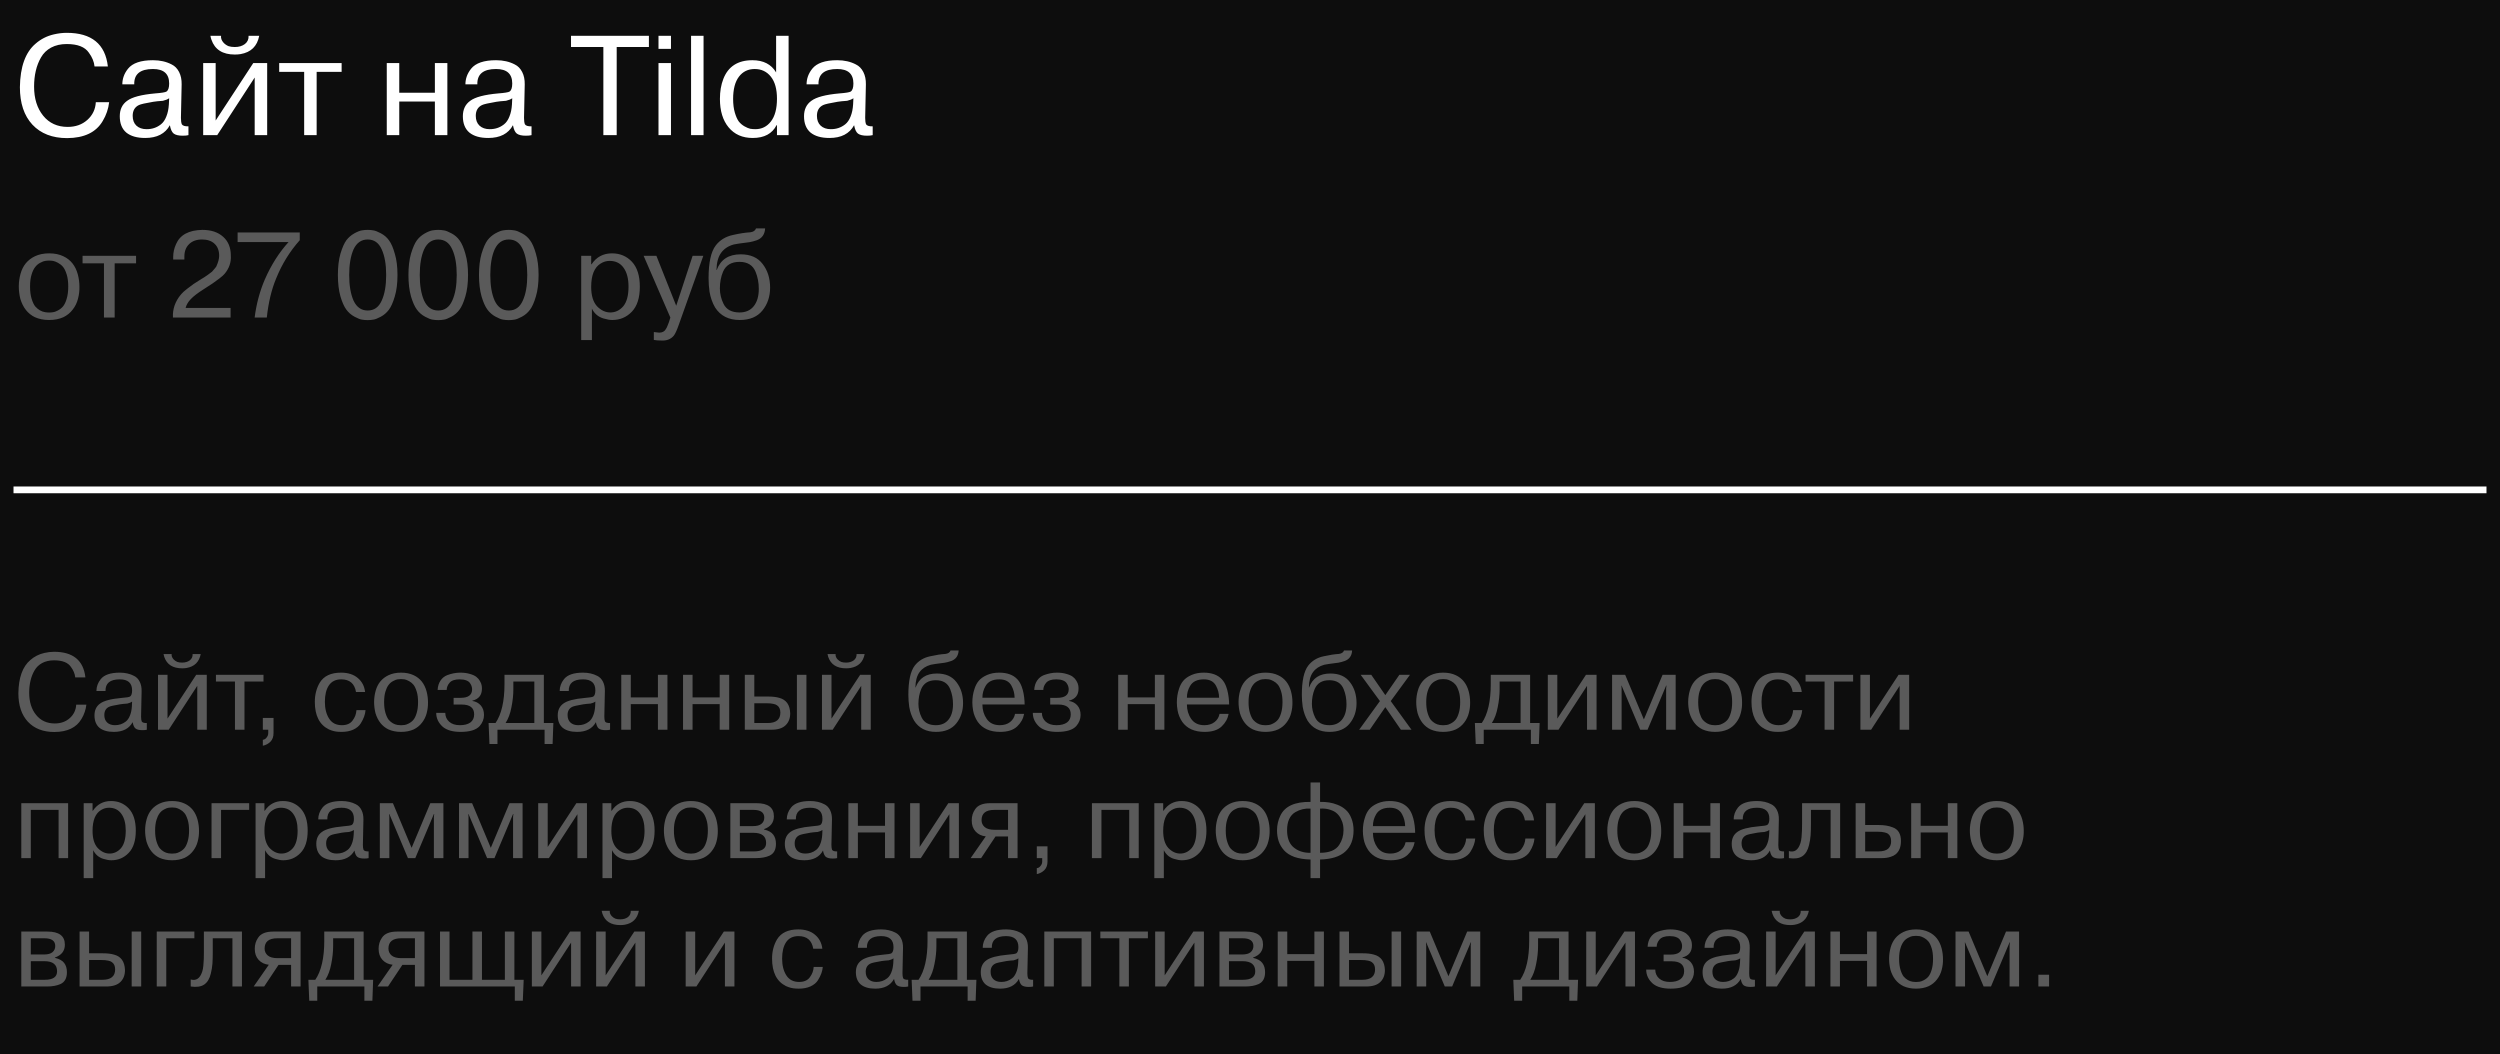 <?xml version="1.0" encoding="UTF-8"?> <svg xmlns="http://www.w3.org/2000/svg" viewBox="0 0 370 156" fill="none"><rect width="370" height="156" fill="#0D0D0D"></rect><path d="M14.18 15.128H16.154C16.042 16.108 15.727 17.032 15.209 17.9C14.229 19.58 12.472 20.427 9.938 20.441C7.754 20.441 6.039 19.776 4.793 18.446C3.561 17.116 2.945 15.268 2.945 12.902C2.987 9.878 3.764 7.729 5.276 6.455C6.046 5.783 6.942 5.328 7.964 5.09C8.622 4.936 9.259 4.859 9.875 4.859C13.557 4.859 15.587 6.518 15.965 9.836H13.991C13.921 9.136 13.641 8.457 13.151 7.799C12.577 6.945 11.485 6.518 9.875 6.518C8.993 6.518 8.223 6.693 7.565 7.043C6.921 7.393 6.424 7.876 6.074 8.492C5.724 9.094 5.465 9.759 5.297 10.487C5.129 11.201 5.045 11.978 5.045 12.818C5.045 14.582 5.493 16.017 6.389 17.123C7.285 18.229 8.496 18.782 10.022 18.782C11.184 18.782 12.15 18.439 12.92 17.753C13.704 17.053 14.124 16.178 14.18 15.128ZM19.869 12.482H18.105C18.105 11.642 18.385 10.872 18.945 10.172C19.617 9.332 20.849 8.912 22.641 8.912C23.691 8.912 24.615 9.122 25.413 9.542C25.875 9.766 26.239 10.137 26.505 10.655C26.771 11.173 26.897 11.789 26.883 12.503L26.778 17.438C26.778 17.844 26.82 18.159 26.904 18.383C27.03 18.607 27.359 18.712 27.891 18.698V20C27.681 20.056 27.401 20.084 27.051 20.084C26.435 20.084 25.987 19.979 25.707 19.769C25.441 19.559 25.252 19.146 25.14 18.53C24.454 19.79 23.236 20.42 21.486 20.42C20.282 20.42 19.351 20.154 18.693 19.622C18.049 19.076 17.727 18.271 17.727 17.207C17.727 16.199 18.091 15.436 18.819 14.918C19.547 14.372 20.926 14.008 22.956 13.826C23.894 13.756 24.454 13.665 24.636 13.553C24.902 13.371 25.035 12.972 25.035 12.356C25.035 10.928 24.237 10.214 22.641 10.214C20.751 10.214 19.827 10.97 19.869 12.482ZM24.993 15.443L25.035 14.54C24.825 14.694 24.517 14.82 24.111 14.918C23.495 14.96 23.019 15.009 22.683 15.065C21.521 15.261 20.814 15.422 20.562 15.548C19.946 15.842 19.638 16.374 19.638 17.144C19.638 17.76 19.82 18.243 20.184 18.593C20.562 18.943 21.066 19.118 21.696 19.118C22.102 19.118 22.473 19.062 22.809 18.95C23.159 18.838 23.495 18.656 23.817 18.404C24.153 18.138 24.419 17.753 24.615 17.249C24.825 16.745 24.951 16.143 24.993 15.443ZM31.918 9.332V17.837L37.483 9.332H39.541V20H37.693V11.474L32.148 20H30.07V9.332H31.918ZM36.789 5.3H38.364C38.071 6.84 37.147 7.743 35.593 8.009C35.327 8.051 35.047 8.072 34.752 8.072C32.947 8.072 31.791 7.337 31.288 5.867C31.245 5.769 31.197 5.58 31.14 5.3H32.715C32.673 5.664 32.8 6.007 33.093 6.329C33.303 6.553 33.548 6.721 33.828 6.833C34.081 6.917 34.389 6.959 34.752 6.959C35.355 6.959 35.852 6.812 36.243 6.518C36.636 6.21 36.818 5.804 36.789 5.3ZM45.016 20V10.634H41.32V9.332H50.56V10.634H46.864V20H45.016ZM64.362 15.023H59.09V20H57.242V9.332H59.09V13.721H64.362V9.332H66.21V20H64.362V15.023ZM70.647 12.482H68.882C68.882 11.642 69.162 10.872 69.722 10.172C70.394 9.332 71.626 8.912 73.418 8.912C74.469 8.912 75.392 9.122 76.191 9.542C76.653 9.766 77.016 10.137 77.282 10.655C77.549 11.173 77.674 11.789 77.66 12.503L77.555 17.438C77.555 17.844 77.597 18.159 77.681 18.383C77.808 18.607 78.136 18.712 78.668 18.698V20C78.459 20.056 78.178 20.084 77.829 20.084C77.213 20.084 76.764 19.979 76.484 19.769C76.219 19.559 76.029 19.146 75.918 18.53C75.231 19.79 74.013 20.42 72.263 20.42C71.059 20.42 70.129 20.154 69.471 19.622C68.826 19.076 68.504 18.271 68.504 17.207C68.504 16.199 68.868 15.436 69.597 14.918C70.325 14.372 71.704 14.008 73.734 13.826C74.671 13.756 75.231 13.665 75.413 13.553C75.68 13.371 75.812 12.972 75.812 12.356C75.812 10.928 75.014 10.214 73.418 10.214C71.528 10.214 70.605 10.97 70.647 12.482ZM75.77 15.443L75.812 14.54C75.603 14.694 75.294 14.82 74.888 14.918C74.272 14.96 73.796 15.009 73.46 15.065C72.299 15.261 71.591 15.422 71.34 15.548C70.724 15.842 70.415 16.374 70.415 17.144C70.415 17.76 70.597 18.243 70.962 18.593C71.34 18.943 71.844 19.118 72.474 19.118C72.879 19.118 73.251 19.062 73.587 18.95C73.936 18.838 74.272 18.656 74.594 18.404C74.93 18.138 75.197 17.753 75.392 17.249C75.603 16.745 75.728 16.143 75.77 15.443ZM89.297 20V6.959H84.509V5.3H96.038V6.959H91.271V20H89.297ZM97.457 20V9.332H99.305V20H97.457ZM99.305 7.232H97.457V5.3H99.305V7.232ZM102.278 20V5.3H104.126V20H102.278ZM114.865 10.718V5.3H116.713V20H114.992V18.53H114.928C114.284 19.79 113.109 20.42 111.4 20.42C109.888 20.42 108.698 19.895 107.831 18.845C106.977 17.809 106.549 16.409 106.549 14.645C106.549 13.525 106.718 12.538 107.053 11.684C107.767 9.836 109.203 8.912 111.359 8.912C112.983 8.912 114.151 9.514 114.865 10.718ZM108.502 14.645C108.502 15.415 108.587 16.087 108.754 16.661C108.922 17.235 109.118 17.676 109.343 17.984C109.581 18.278 109.861 18.516 110.183 18.698C110.504 18.88 110.784 18.999 111.022 19.055C111.275 19.097 111.534 19.118 111.799 19.118C112.737 19.118 113.501 18.74 114.088 17.984C114.691 17.214 114.992 16.087 114.992 14.603C114.992 13.189 114.691 12.104 114.088 11.348C113.487 10.592 112.689 10.214 111.695 10.214C110.715 10.214 109.938 10.592 109.364 11.348C108.79 12.104 108.502 13.203 108.502 14.645ZM121.137 12.482H119.373C119.373 11.642 119.653 10.872 120.213 10.172C120.885 9.332 122.117 8.912 123.909 8.912C124.959 8.912 125.883 9.122 126.681 9.542C127.143 9.766 127.507 10.137 127.773 10.655C128.039 11.173 128.165 11.789 128.151 12.503L128.046 17.438C128.046 17.844 128.088 18.159 128.172 18.383C128.298 18.607 128.627 18.712 129.159 18.698V20C128.949 20.056 128.669 20.084 128.319 20.084C127.703 20.084 127.255 19.979 126.975 19.769C126.709 19.559 126.52 19.146 126.408 18.53C125.722 19.79 124.504 20.42 122.754 20.42C121.55 20.42 120.619 20.154 119.961 19.622C119.317 19.076 118.995 18.271 118.995 17.207C118.995 16.199 119.359 15.436 120.087 14.918C120.815 14.372 122.194 14.008 124.224 13.826C125.162 13.756 125.722 13.665 125.904 13.553C126.17 13.371 126.303 12.972 126.303 12.356C126.303 10.928 125.505 10.214 123.909 10.214C122.019 10.214 121.095 10.97 121.137 12.482ZM126.261 15.443L126.303 14.54C126.093 14.694 125.785 14.82 125.379 14.918C124.763 14.96 124.287 15.009 123.951 15.065C122.789 15.261 122.082 15.422 121.83 15.548C121.214 15.842 120.906 16.374 120.906 17.144C120.906 17.76 121.088 18.243 121.452 18.593C121.83 18.943 122.334 19.118 122.964 19.118C123.37 19.118 123.741 19.062 124.077 18.95C124.427 18.838 124.763 18.656 125.085 18.404C125.421 18.138 125.687 17.753 125.883 17.249C126.093 16.745 126.219 16.143 126.261 15.443Z" fill="white"></path><path d="M3.008 44.228C2.696 42.944 2.708 41.702 3.044 40.502C3.38 39.302 4.088 38.444 5.168 37.928C5.768 37.64 6.47 37.496 7.274 37.496C8.078 37.496 8.78 37.64 9.38 37.928C10.46 38.432 11.174 39.332 11.522 40.628C11.678 41.228 11.756 41.834 11.756 42.446C11.768 43.046 11.696 43.64 11.54 44.228C11.396 44.804 11.138 45.332 10.766 45.812C10.406 46.292 9.944 46.67 9.38 46.946C8.768 47.222 8.066 47.36 7.274 47.36C6.482 47.36 5.78 47.222 5.168 46.946C4.124 46.442 3.404 45.536 3.008 44.228ZM4.682 40.61C4.526 41.09 4.448 41.69 4.448 42.41C4.448 43.118 4.526 43.724 4.682 44.228C4.838 44.732 5.018 45.11 5.222 45.362C5.654 45.842 6.146 46.124 6.698 46.208C7.082 46.268 7.466 46.268 7.85 46.208C8.018 46.196 8.252 46.112 8.552 45.956C8.876 45.788 9.14 45.578 9.344 45.326C9.548 45.074 9.722 44.708 9.866 44.228C10.022 43.724 10.1 43.118 10.1 42.41C10.1 41.69 10.022 41.09 9.866 40.61C9.698 40.082 9.512 39.704 9.308 39.476C9.116 39.248 8.876 39.056 8.588 38.9C8.3 38.744 8.054 38.648 7.85 38.612C7.466 38.552 7.082 38.552 6.698 38.612C6.53 38.624 6.29 38.714 5.978 38.882C5.366 39.182 4.934 39.758 4.682 40.61ZM15.386 47V38.972H12.218V37.856H20.138V38.972H16.97V47H15.386ZM27.468 45.578H34.128V47H25.596C25.524 45.752 25.92 44.612 26.784 43.58C26.964 43.352 27.264 43.076 27.684 42.752C28.176 42.368 28.506 42.122 28.674 42.014L29.862 41.258L30.222 41.042L30.618 40.772L30.942 40.538C31.17 40.382 31.314 40.274 31.374 40.214C31.746 39.794 31.956 39.542 32.004 39.458C32.292 38.834 32.436 38.3 32.436 37.856C32.436 37.088 32.208 36.494 31.752 36.074C31.308 35.654 30.69 35.444 29.898 35.444C29.094 35.444 28.458 35.672 27.99 36.128C27.522 36.584 27.288 37.19 27.288 37.946V38.414H25.632V38.036C25.632 37.388 25.77 36.758 26.046 36.146C26.634 34.766 27.936 34.058 29.952 34.022C31.248 34.022 32.274 34.364 33.03 35.048C33.786 35.72 34.164 36.65 34.164 37.838C34.224 38.822 33.918 39.716 33.246 40.52C33.102 40.7 32.832 40.94 32.436 41.24C32.088 41.504 31.758 41.744 31.446 41.96C31.23 42.104 30.786 42.392 30.114 42.824C29.262 43.364 28.638 43.844 28.242 44.264C27.846 44.672 27.588 45.11 27.468 45.578ZM42.709 35.822H35.167V34.4H44.365V35.552C42.889 37.208 41.725 39.092 40.873 41.204C40.189 42.836 39.727 44.768 39.487 47H37.687C37.939 44.996 38.443 43.112 39.199 41.348C40.135 39.212 41.305 37.37 42.709 35.822ZM55.245 47.306C54.705 47.402 54.147 47.402 53.571 47.306C53.307 47.27 52.941 47.126 52.473 46.874C51.981 46.61 51.573 46.256 51.249 45.812C50.925 45.368 50.637 44.72 50.385 43.868C50.133 42.968 50.007 41.912 50.007 40.7C50.007 39.476 50.133 38.426 50.385 37.55C50.661 36.638 50.955 35.972 51.267 35.552C51.567 35.156 51.945 34.826 52.401 34.562C52.869 34.298 53.259 34.142 53.571 34.094C54.147 33.998 54.705 33.998 55.245 34.094C55.521 34.13 55.893 34.274 56.361 34.526C56.865 34.79 57.273 35.144 57.585 35.588C57.909 36.032 58.191 36.686 58.431 37.55C58.695 38.414 58.827 39.464 58.827 40.7C58.827 41.936 58.695 42.992 58.431 43.868C58.167 44.768 57.873 45.428 57.549 45.848C57.225 46.28 56.829 46.622 56.361 46.874C55.893 47.126 55.521 47.27 55.245 47.306ZM52.329 44.498C52.785 45.47 53.481 45.956 54.417 45.956C55.365 45.956 56.055 45.47 56.487 44.498C56.931 43.538 57.153 42.272 57.153 40.7C57.153 39.128 56.931 37.862 56.487 36.902C56.055 35.93 55.365 35.444 54.417 35.444C53.481 35.444 52.785 35.93 52.329 36.902C51.897 37.874 51.681 39.14 51.681 40.7C51.681 42.26 51.897 43.526 52.329 44.498ZM65.687 47.306C65.147 47.402 64.589 47.402 64.013 47.306C63.749 47.27 63.383 47.126 62.915 46.874C62.423 46.61 62.015 46.256 61.691 45.812C61.367 45.368 61.079 44.72 60.827 43.868C60.575 42.968 60.449 41.912 60.449 40.7C60.449 39.476 60.575 38.426 60.827 37.55C61.103 36.638 61.397 35.972 61.709 35.552C62.009 35.156 62.387 34.826 62.843 34.562C63.311 34.298 63.701 34.142 64.013 34.094C64.589 33.998 65.147 33.998 65.687 34.094C65.963 34.13 66.335 34.274 66.803 34.526C67.307 34.79 67.715 35.144 68.027 35.588C68.351 36.032 68.633 36.686 68.873 37.55C69.137 38.414 69.269 39.464 69.269 40.7C69.269 41.936 69.137 42.992 68.873 43.868C68.609 44.768 68.315 45.428 67.991 45.848C67.667 46.28 67.271 46.622 66.803 46.874C66.335 47.126 65.963 47.27 65.687 47.306ZM62.771 44.498C63.227 45.47 63.923 45.956 64.859 45.956C65.807 45.956 66.497 45.47 66.929 44.498C67.373 43.538 67.595 42.272 67.595 40.7C67.595 39.128 67.373 37.862 66.929 36.902C66.497 35.93 65.807 35.444 64.859 35.444C63.923 35.444 63.227 35.93 62.771 36.902C62.339 37.874 62.123 39.14 62.123 40.7C62.123 42.26 62.339 43.526 62.771 44.498ZM76.128 47.306C75.588 47.402 75.03 47.402 74.454 47.306C74.19 47.27 73.824 47.126 73.356 46.874C72.864 46.61 72.456 46.256 72.132 45.812C71.808 45.368 71.52 44.72 71.268 43.868C71.016 42.968 70.89 41.912 70.89 40.7C70.89 39.476 71.016 38.426 71.268 37.55C71.544 36.638 71.838 35.972 72.15 35.552C72.45 35.156 72.828 34.826 73.284 34.562C73.752 34.298 74.142 34.142 74.454 34.094C75.03 33.998 75.588 33.998 76.128 34.094C76.404 34.13 76.776 34.274 77.244 34.526C77.748 34.79 78.156 35.144 78.468 35.588C78.792 36.032 79.074 36.686 79.314 37.55C79.578 38.414 79.71 39.464 79.71 40.7C79.71 41.936 79.578 42.992 79.314 43.868C79.05 44.768 78.756 45.428 78.432 45.848C78.108 46.28 77.712 46.622 77.244 46.874C76.776 47.126 76.404 47.27 76.128 47.306ZM73.212 44.498C73.668 45.47 74.364 45.956 75.3 45.956C76.248 45.956 76.938 45.47 77.37 44.498C77.814 43.538 78.036 42.272 78.036 40.7C78.036 39.128 77.814 37.862 77.37 36.902C76.938 35.93 76.248 35.444 75.3 35.444C74.364 35.444 73.668 35.93 73.212 36.902C72.78 37.874 72.564 39.14 72.564 40.7C72.564 42.26 72.78 43.526 73.212 44.498ZM86.019 50.33V37.856H87.495V39.116H87.549C88.269 38.036 89.277 37.496 90.573 37.496C91.761 37.496 92.745 37.91 93.525 38.738C94.305 39.578 94.695 40.808 94.695 42.428C94.695 44.084 94.299 45.32 93.507 46.136C92.727 46.952 91.761 47.36 90.609 47.36C90.249 47.36 89.811 47.282 89.295 47.126C88.539 46.898 87.975 46.418 87.603 45.686V50.33H86.019ZM87.495 42.464C87.495 43.736 87.783 44.69 88.359 45.326C88.959 45.938 89.613 46.244 90.321 46.244C91.065 46.244 91.701 45.944 92.229 45.344C92.757 44.72 93.021 43.748 93.021 42.428C93.021 41.228 92.775 40.292 92.283 39.62C91.803 38.948 91.119 38.612 90.231 38.612C89.763 38.612 89.325 38.738 88.917 38.99C87.969 39.554 87.495 40.712 87.495 42.464ZM96.767 50.312V49.142C97.223 49.202 97.487 49.232 97.559 49.232C98.015 49.232 98.339 49.064 98.531 48.728C98.651 48.548 98.729 48.398 98.765 48.278C98.801 48.218 98.879 48.02 98.999 47.684L99.215 47L95.255 37.856H97.145L100.079 45.254L102.509 37.856H104.093L100.457 48.08C100.169 48.896 99.923 49.43 99.719 49.682C99.311 50.162 98.759 50.402 98.063 50.402C97.523 50.402 97.091 50.372 96.767 50.312ZM111.888 33.806H113.238C113.19 34.682 112.782 35.264 112.014 35.552C111.594 35.696 111.234 35.792 110.934 35.84C109.59 36.008 108.81 36.122 108.594 36.182C107.778 36.41 107.154 36.824 106.722 37.424C106.29 38.012 106.062 38.858 106.038 39.962H106.074C106.65 38.414 107.832 37.64 109.62 37.64C111.072 37.64 112.158 38.12 112.878 39.08C113.61 40.028 113.976 41.192 113.976 42.572C113.976 43.892 113.598 45.02 112.842 45.956C112.086 46.892 110.964 47.36 109.476 47.36C107.832 47.36 106.614 46.736 105.822 45.488C105.426 44.804 105.156 44.036 105.012 43.184C104.916 42.512 104.868 41.846 104.868 41.186C104.868 38.87 105.222 37.25 105.93 36.326C106.554 35.522 107.4 35.006 108.468 34.778C109.476 34.55 110.328 34.418 111.024 34.382C111.492 34.322 111.78 34.13 111.888 33.806ZM106.542 42.68C106.542 43.472 106.722 44.234 107.082 44.966C107.502 45.818 108.288 46.244 109.44 46.244C110.352 46.244 111.054 45.938 111.546 45.326C112.05 44.702 112.302 43.844 112.302 42.752C112.302 41.852 112.146 41.018 111.834 40.25C111.438 39.254 110.64 38.756 109.44 38.756C108.24 38.756 107.43 39.242 107.01 40.214C106.698 40.958 106.542 41.78 106.542 42.68Z" fill="#5A5A5A"></path><path d="M11.28 104.288H12.784C12.699 105.035 12.459 105.739 12.064 106.4C11.317 107.68 9.979 108.325 8.048 108.336C6.384 108.336 5.077 107.829 4.128 106.816C3.189 105.803 2.72 104.395 2.72 102.592C2.752 100.288 3.344 98.651 4.496 97.68C5.083 97.168 5.765 96.821 6.544 96.64C7.045 96.523 7.531 96.464 8 96.464C10.805 96.464 12.352 97.728 12.64 100.256H11.136C11.083 99.723 10.869 99.205 10.496 98.704C10.059 98.053 9.227 97.728 8 97.728C7.328 97.728 6.741 97.861 6.24 98.128C5.749 98.395 5.371 98.763 5.104 99.232C4.837 99.691 4.64 100.197 4.512 100.752C4.384 101.296 4.32 101.888 4.32 102.528C4.32 103.872 4.661 104.965 5.344 105.808C6.027 106.651 6.949 107.072 8.112 107.072C8.997 107.072 9.733 106.811 10.32 106.288C10.917 105.755 11.237 105.088 11.28 104.288ZM15.615 102.272H14.271C14.271 101.632 14.484 101.045 14.911 100.512C15.423 99.872 16.361 99.552 17.727 99.552C18.527 99.552 19.231 99.712 19.839 100.032C20.191 100.203 20.468 100.485 20.671 100.88C20.873 101.275 20.969 101.744 20.959 102.288L20.879 106.048C20.879 106.357 20.911 106.597 20.975 106.768C21.071 106.939 21.321 107.019 21.727 107.008V108C21.567 108.043 21.353 108.064 21.087 108.064C20.617 108.064 20.276 107.984 20.063 107.824C19.86 107.664 19.716 107.349 19.631 106.88C19.108 107.84 18.18 108.32 16.847 108.32C15.929 108.32 15.22 108.117 14.719 107.712C14.228 107.296 13.983 106.683 13.983 105.872C13.983 105.104 14.26 104.523 14.815 104.128C15.369 103.712 16.42 103.435 17.967 103.296C18.681 103.243 19.108 103.173 19.247 103.088C19.449 102.949 19.551 102.645 19.551 102.176C19.551 101.088 18.943 100.544 17.727 100.544C16.287 100.544 15.583 101.12 15.615 102.272ZM19.519 104.528L19.551 103.84C19.391 103.957 19.156 104.053 18.847 104.128C18.377 104.16 18.015 104.197 17.759 104.24C16.873 104.389 16.335 104.512 16.143 104.608C15.673 104.832 15.439 105.237 15.439 105.824C15.439 106.293 15.577 106.661 15.855 106.928C16.143 107.195 16.527 107.328 17.007 107.328C17.316 107.328 17.599 107.285 17.855 107.2C18.121 107.115 18.377 106.976 18.623 106.784C18.879 106.581 19.081 106.288 19.231 105.904C19.391 105.52 19.487 105.061 19.519 104.528ZM24.794 99.872V106.352L29.035 99.872H30.602V108H29.195V101.504L24.97 108H23.386V99.872H24.794ZM28.506 96.8H29.706C29.483 97.973 28.779 98.661 27.595 98.864C27.392 98.896 27.178 98.912 26.954 98.912C25.578 98.912 24.698 98.352 24.314 97.232C24.282 97.157 24.245 97.013 24.202 96.8H25.402C25.37 97.077 25.466 97.339 25.691 97.584C25.851 97.755 26.037 97.883 26.25 97.968C26.442 98.032 26.677 98.064 26.954 98.064C27.413 98.064 27.792 97.952 28.09 97.728C28.389 97.493 28.528 97.184 28.506 96.8ZM34.774 108V100.864H31.958V99.872H38.998V100.864H36.182V108H34.774ZM38.899 108V106.256H40.483V108.496C40.483 109.029 40.334 109.451 40.035 109.76C39.736 110.069 39.358 110.272 38.899 110.368V109.488C39.123 109.467 39.31 109.355 39.459 109.152C39.619 108.96 39.699 108.741 39.699 108.496V108H38.899ZM52.754 105.104H54.098C54.056 105.723 53.821 106.373 53.394 107.056C53.16 107.44 52.791 107.749 52.29 107.984C51.8 108.208 51.224 108.32 50.562 108.32C50.338 108.32 50.178 108.315 50.082 108.304C49.613 108.283 49.133 108.16 48.642 107.936C47.277 107.253 46.594 105.899 46.594 103.872C46.594 102.805 46.84 101.856 47.33 101.024C47.938 100.043 48.983 99.552 50.466 99.552C51.511 99.552 52.343 99.819 52.962 100.352C53.581 100.875 53.938 101.563 54.034 102.416H52.69C52.477 101.168 51.746 100.544 50.498 100.544C49.688 100.544 49.08 100.843 48.674 101.44C48.279 102.027 48.082 102.837 48.082 103.872C48.082 104.875 48.29 105.701 48.706 106.352C49.122 107.003 49.752 107.328 50.594 107.328C51.319 107.328 51.847 107.099 52.178 106.64C52.53 106.181 52.722 105.669 52.754 105.104ZM55.568 105.536C55.291 104.395 55.301 103.291 55.6 102.224C55.898 101.157 56.528 100.395 57.488 99.936C58.021 99.68 58.645 99.552 59.36 99.552C60.075 99.552 60.699 99.68 61.232 99.936C62.192 100.384 62.827 101.184 63.136 102.336C63.275 102.869 63.344 103.408 63.344 103.952C63.355 104.485 63.291 105.013 63.152 105.536C63.024 106.048 62.794 106.517 62.464 106.944C62.144 107.371 61.733 107.707 61.232 107.952C60.688 108.197 60.064 108.32 59.36 108.32C58.656 108.32 58.032 108.197 57.488 107.952C56.56 107.504 55.92 106.699 55.568 105.536ZM57.056 102.32C56.917 102.747 56.848 103.28 56.848 103.92C56.848 104.549 56.917 105.088 57.056 105.536C57.194 105.984 57.355 106.32 57.536 106.544C57.92 106.971 58.357 107.221 58.848 107.296C59.189 107.349 59.531 107.349 59.872 107.296C60.021 107.285 60.229 107.211 60.496 107.072C60.784 106.923 61.019 106.736 61.2 106.512C61.381 106.288 61.536 105.963 61.664 105.536C61.803 105.088 61.872 104.549 61.872 103.92C61.872 103.28 61.803 102.747 61.664 102.32C61.514 101.851 61.349 101.515 61.168 101.312C60.997 101.109 60.784 100.939 60.528 100.8C60.272 100.661 60.053 100.576 59.872 100.544C59.531 100.491 59.189 100.491 58.848 100.544C58.699 100.555 58.485 100.635 58.208 100.784C57.664 101.051 57.28 101.563 57.056 102.32ZM64.559 105.504H65.903C65.903 106.037 66.095 106.475 66.479 106.816C66.863 107.157 67.391 107.328 68.063 107.328C68.724 107.328 69.242 107.195 69.615 106.928C69.988 106.651 70.175 106.251 70.175 105.728C70.175 104.757 69.561 104.272 68.335 104.272H67.135V103.28H68.175C69.305 103.28 69.871 102.859 69.871 102.016C69.871 101.877 69.85 101.739 69.807 101.6C69.775 101.461 69.7 101.307 69.583 101.136C69.476 100.955 69.29 100.811 69.023 100.704C68.756 100.597 68.425 100.544 68.031 100.544C67.327 100.544 66.831 100.709 66.543 101.04C66.255 101.371 66.111 101.728 66.111 102.112H64.767C64.799 101.557 64.943 101.093 65.199 100.72C65.455 100.347 65.785 100.08 66.191 99.92C66.852 99.675 67.492 99.552 68.111 99.552C68.655 99.552 69.135 99.616 69.551 99.744C69.967 99.861 70.281 100.005 70.495 100.176C70.719 100.347 70.895 100.549 71.023 100.784C71.162 101.019 71.247 101.227 71.279 101.408C71.311 101.579 71.327 101.749 71.327 101.92C71.327 102.869 70.858 103.461 69.919 103.696V103.744C70.42 103.819 70.831 104.037 71.151 104.4C71.471 104.763 71.631 105.237 71.631 105.824C71.631 106.421 71.418 106.965 70.991 107.456C70.468 108.032 69.529 108.32 68.175 108.32C67.034 108.32 66.164 108.08 65.567 107.6C64.895 107.013 64.559 106.315 64.559 105.504ZM72.441 110.112L72.312 107.008H73.337C74.222 105.707 74.665 103.781 74.665 101.232V99.872H80.489V107.008H81.897L81.784 110.112H80.6V108H73.624V110.112H72.441ZM79.081 107.008V100.864H75.977V102C75.977 102.864 75.88 103.76 75.689 104.688C75.518 105.605 75.23 106.379 74.825 107.008H79.081ZM84.177 102.272H82.833C82.833 101.632 83.046 101.045 83.473 100.512C83.985 99.872 84.924 99.552 86.289 99.552C87.089 99.552 87.793 99.712 88.401 100.032C88.753 100.203 89.031 100.485 89.233 100.88C89.436 101.275 89.532 101.744 89.521 102.288L89.441 106.048C89.441 106.357 89.473 106.597 89.537 106.768C89.633 106.939 89.884 107.019 90.289 107.008V108C90.129 108.043 89.916 108.064 89.649 108.064C89.18 108.064 88.838 107.984 88.625 107.824C88.422 107.664 88.278 107.349 88.193 106.88C87.671 107.84 86.743 108.32 85.409 108.32C84.492 108.32 83.782 108.117 83.281 107.712C82.79 107.296 82.545 106.683 82.545 105.872C82.545 105.104 82.823 104.523 83.377 104.128C83.932 103.712 84.983 103.435 86.529 103.296C87.244 103.243 87.671 103.173 87.809 103.088C88.012 102.949 88.113 102.645 88.113 102.176C88.113 101.088 87.505 100.544 86.289 100.544C84.849 100.544 84.145 101.12 84.177 102.272ZM88.081 104.528L88.113 103.84C87.953 103.957 87.719 104.053 87.409 104.128C86.94 104.16 86.577 104.197 86.321 104.24C85.436 104.389 84.897 104.512 84.705 104.608C84.236 104.832 84.001 105.237 84.001 105.824C84.001 106.293 84.14 106.661 84.417 106.928C84.705 107.195 85.089 107.328 85.569 107.328C85.879 107.328 86.161 107.285 86.417 107.2C86.684 107.115 86.94 106.976 87.185 106.784C87.441 106.581 87.644 106.288 87.793 105.904C87.953 105.52 88.049 105.061 88.081 104.528ZM97.373 104.208H93.357V108H91.949V99.872H93.357V103.216H97.373V99.872H98.781V108H97.373V104.208ZM106.513 104.208H102.498V108H101.09V99.872H102.498V103.216H106.513V99.872H107.921V108H106.513V104.208ZM110.23 108V99.872H111.638V103.088H113.686C114.337 103.088 114.881 103.152 115.318 103.28C116.364 103.547 116.907 104.309 116.95 105.568C116.95 106.315 116.721 106.907 116.262 107.344C115.814 107.781 115.115 108 114.166 108H110.23ZM113.35 104.08H111.638V107.008H113.606C114.865 107.008 115.494 106.496 115.494 105.472C115.494 104.971 115.329 104.608 114.998 104.384C114.891 104.299 114.716 104.229 114.47 104.176C114.214 104.112 113.841 104.08 113.35 104.08ZM117.942 108V99.872H119.35V108H117.942ZM123.06 99.872V106.352L127.3 99.872H128.868V108H127.46V101.504L123.236 108H121.652V99.872H123.06ZM126.772 96.8H127.972C127.748 97.973 127.044 98.661 125.86 98.864C125.657 98.896 125.444 98.912 125.22 98.912C123.844 98.912 122.964 98.352 122.58 97.232C122.548 97.157 122.511 97.013 122.468 96.8H123.668C123.636 97.077 123.732 97.339 123.956 97.584C124.116 97.755 124.303 97.883 124.516 97.968C124.708 98.032 124.943 98.064 125.22 98.064C125.679 98.064 126.057 97.952 126.356 97.728C126.655 97.493 126.793 97.184 126.772 96.8ZM140.678 96.272H141.878C141.835 97.051 141.473 97.568 140.79 97.824C140.417 97.952 140.097 98.037 139.83 98.08C138.635 98.229 137.942 98.331 137.75 98.384C137.025 98.587 136.47 98.955 136.086 99.488C135.702 100.011 135.499 100.763 135.478 101.744H135.51C136.022 100.368 137.073 99.68 138.662 99.68C139.953 99.68 140.918 100.107 141.558 100.96C142.209 101.803 142.534 102.837 142.534 104.064C142.534 105.237 142.198 106.24 141.526 107.072C140.854 107.904 139.857 108.32 138.534 108.32C137.073 108.32 135.99 107.765 135.286 106.656C134.934 106.048 134.694 105.365 134.566 104.608C134.481 104.011 134.438 103.419 134.438 102.832C134.438 100.773 134.753 99.333 135.382 98.512C135.937 97.797 136.689 97.339 137.638 97.136C138.534 96.933 139.291 96.816 139.91 96.784C140.326 96.731 140.582 96.56 140.678 96.272ZM135.926 104.16C135.926 104.864 136.086 105.541 136.406 106.192C136.779 106.949 137.478 107.328 138.502 107.328C139.313 107.328 139.937 107.056 140.374 106.512C140.822 105.957 141.046 105.195 141.046 104.224C141.046 103.424 140.907 102.683 140.63 102C140.278 101.115 139.569 100.672 138.502 100.672C137.435 100.672 136.715 101.104 136.342 101.968C136.065 102.629 135.926 103.36 135.926 104.16ZM150.227 105.648H151.571C151.443 106.363 151.096 106.987 150.531 107.52C149.965 108.053 149.128 108.32 148.019 108.32C146.515 108.32 145.411 107.824 144.707 106.832C144.355 106.309 144.125 105.749 144.019 105.152C143.944 104.736 143.907 104.341 143.907 103.968C143.907 103.253 144.013 102.581 144.227 101.952C144.365 101.504 144.568 101.115 144.835 100.784C145.123 100.432 145.534 100.139 146.067 99.904C146.6 99.669 147.203 99.552 147.875 99.552C149.07 99.552 149.971 99.883 150.579 100.544C150.835 100.821 151.043 101.173 151.203 101.6C151.438 102.219 151.582 102.971 151.635 103.856C151.635 103.888 151.635 103.957 151.635 104.064C151.645 104.171 151.651 104.235 151.651 104.256H145.395C145.395 105.067 145.608 105.781 146.035 106.4C146.462 107.019 147.107 107.328 147.971 107.328C148.589 107.328 149.096 107.173 149.491 106.864C149.886 106.555 150.131 106.149 150.227 105.648ZM145.395 103.264H150.163C150.152 102.635 150.003 102.053 149.715 101.52C149.384 100.869 148.781 100.544 147.907 100.544C146.915 100.544 146.232 100.875 145.859 101.536C145.549 102.069 145.395 102.645 145.395 103.264ZM152.856 105.504H154.2C154.2 106.037 154.392 106.475 154.776 106.816C155.16 107.157 155.688 107.328 156.36 107.328C157.021 107.328 157.538 107.195 157.912 106.928C158.285 106.651 158.472 106.251 158.472 105.728C158.472 104.757 157.858 104.272 156.632 104.272H155.432V103.28H156.472C157.602 103.28 158.168 102.859 158.168 102.016C158.168 101.877 158.147 101.739 158.104 101.6C158.072 101.461 157.997 101.307 157.88 101.136C157.773 100.955 157.587 100.811 157.32 100.704C157.053 100.597 156.722 100.544 156.328 100.544C155.624 100.544 155.128 100.709 154.84 101.04C154.552 101.371 154.408 101.728 154.408 102.112H153.064C153.096 101.557 153.24 101.093 153.496 100.72C153.752 100.347 154.083 100.08 154.488 99.92C155.149 99.675 155.789 99.552 156.408 99.552C156.952 99.552 157.432 99.616 157.848 99.744C158.264 99.861 158.578 100.005 158.792 100.176C159.016 100.347 159.192 100.549 159.32 100.784C159.458 101.019 159.544 101.227 159.576 101.408C159.608 101.579 159.624 101.749 159.624 101.92C159.624 102.869 159.155 103.461 158.216 103.696V103.744C158.717 103.819 159.128 104.037 159.448 104.4C159.768 104.763 159.928 105.237 159.928 105.824C159.928 106.421 159.714 106.965 159.288 107.456C158.765 108.032 157.827 108.32 156.472 108.32C155.331 108.32 154.461 108.08 153.864 107.6C153.192 107.013 152.856 106.315 152.856 105.504ZM170.92 104.208H166.904V108H165.496V99.872H166.904V103.216H170.92V99.872H172.328V108H170.92V104.208ZM180.493 105.648H181.837C181.708 106.363 181.362 106.987 180.797 107.52C180.231 108.053 179.394 108.32 178.285 108.32C176.78 108.32 175.677 107.824 174.972 106.832C174.62 106.309 174.391 105.749 174.285 105.152C174.21 104.736 174.173 104.341 174.173 103.968C174.173 103.253 174.279 102.581 174.493 101.952C174.631 101.504 174.834 101.115 175.101 100.784C175.388 100.432 175.799 100.139 176.333 99.904C176.866 99.669 177.469 99.552 178.141 99.552C179.335 99.552 180.237 99.883 180.845 100.544C181.101 100.821 181.309 101.173 181.469 101.6C181.703 102.219 181.847 102.971 181.9 103.856C181.9 103.888 181.9 103.957 181.9 104.064C181.911 104.171 181.917 104.235 181.917 104.256H175.661C175.661 105.067 175.874 105.781 176.3 106.4C176.727 107.019 177.373 107.328 178.237 107.328C178.855 107.328 179.362 107.173 179.756 106.864C180.151 106.555 180.397 106.149 180.493 105.648ZM175.661 103.264H180.429C180.418 102.635 180.268 102.053 179.981 101.52C179.65 100.869 179.047 100.544 178.173 100.544C177.18 100.544 176.498 100.875 176.125 101.536C175.815 102.069 175.661 102.645 175.661 103.264ZM183.506 105.536C183.228 104.395 183.239 103.291 183.537 102.224C183.836 101.157 184.465 100.395 185.425 99.936C185.959 99.68 186.583 99.552 187.298 99.552C188.012 99.552 188.636 99.68 189.169 99.936C190.13 100.384 190.764 101.184 191.073 102.336C191.212 102.869 191.281 103.408 191.281 103.952C191.292 104.485 191.228 105.013 191.089 105.536C190.962 106.048 190.732 106.517 190.401 106.944C190.082 107.371 189.671 107.707 189.169 107.952C188.625 108.197 188.001 108.32 187.298 108.32C186.594 108.32 185.97 108.197 185.425 107.952C184.498 107.504 183.857 106.699 183.506 105.536ZM184.994 102.32C184.855 102.747 184.786 103.28 184.786 103.92C184.786 104.549 184.855 105.088 184.994 105.536C185.132 105.984 185.292 106.32 185.474 106.544C185.857 106.971 186.295 107.221 186.786 107.296C187.127 107.349 187.468 107.349 187.81 107.296C187.959 107.285 188.167 107.211 188.434 107.072C188.721 106.923 188.956 106.736 189.137 106.512C189.319 106.288 189.474 105.963 189.601 105.536C189.74 105.088 189.81 104.549 189.81 103.92C189.81 103.28 189.74 102.747 189.601 102.32C189.452 101.851 189.287 101.515 189.106 101.312C188.935 101.109 188.721 100.939 188.465 100.8C188.209 100.661 187.991 100.576 187.81 100.544C187.468 100.491 187.127 100.491 186.786 100.544C186.636 100.555 186.423 100.635 186.145 100.784C185.601 101.051 185.218 101.563 184.994 102.32ZM198.912 96.272H200.113C200.07 97.051 199.707 97.568 199.024 97.824C198.651 97.952 198.331 98.037 198.065 98.08C196.87 98.229 196.177 98.331 195.984 98.384C195.259 98.587 194.704 98.955 194.321 99.488C193.936 100.011 193.734 100.763 193.713 101.744H193.744C194.256 100.368 195.307 99.68 196.897 99.68C198.187 99.68 199.153 100.107 199.792 100.96C200.443 101.803 200.768 102.837 200.768 104.064C200.768 105.237 200.433 106.24 199.761 107.072C199.089 107.904 198.091 108.32 196.768 108.32C195.307 108.32 194.225 107.765 193.52 106.656C193.168 106.048 192.929 105.365 192.8 104.608C192.715 104.011 192.673 103.419 192.673 102.832C192.673 100.773 192.987 99.333 193.617 98.512C194.171 97.797 194.923 97.339 195.873 97.136C196.768 96.933 197.526 96.816 198.144 96.784C198.56 96.731 198.816 96.56 198.912 96.272ZM194.161 104.16C194.161 104.864 194.321 105.541 194.641 106.192C195.014 106.949 195.713 107.328 196.737 107.328C197.547 107.328 198.171 107.056 198.608 106.512C199.056 105.957 199.28 105.195 199.28 104.224C199.28 103.424 199.142 102.683 198.864 102C198.512 101.115 197.803 100.672 196.737 100.672C195.67 100.672 194.95 101.104 194.577 101.968C194.299 102.629 194.161 103.36 194.161 104.16ZM202.948 99.872L205.028 102.88L207.108 99.872H208.676L205.828 103.76L208.9 108H207.332L205.028 104.656L202.724 108H201.156L204.228 103.76L201.38 99.872H202.948ZM209.802 105.536C209.525 104.395 209.536 103.291 209.834 102.224C210.133 101.157 210.762 100.395 211.722 99.936C212.256 99.68 212.88 99.552 213.594 99.552C214.309 99.552 214.933 99.68 215.466 99.936C216.426 100.384 217.061 101.184 217.37 102.336C217.509 102.869 217.578 103.408 217.578 103.952C217.589 104.485 217.525 105.013 217.386 105.536C217.258 106.048 217.029 106.517 216.698 106.944C216.378 107.371 215.968 107.707 215.466 107.952C214.922 108.197 214.298 108.32 213.594 108.32C212.89 108.32 212.266 108.197 211.722 107.952C210.794 107.504 210.154 106.699 209.802 105.536ZM211.29 102.32C211.151 102.747 211.082 103.28 211.082 103.92C211.082 104.549 211.151 105.088 211.29 105.536C211.429 105.984 211.589 106.32 211.77 106.544C212.154 106.971 212.591 107.221 213.082 107.296C213.423 107.349 213.765 107.349 214.106 107.296C214.256 107.285 214.464 107.211 214.73 107.072C215.018 106.923 215.253 106.736 215.434 106.512C215.615 106.288 215.77 105.963 215.898 105.536C216.037 105.088 216.106 104.549 216.106 103.92C216.106 103.28 216.037 102.747 215.898 102.32C215.749 101.851 215.583 101.515 215.402 101.312C215.232 101.109 215.018 100.939 214.762 100.8C214.506 100.661 214.287 100.576 214.106 100.544C213.765 100.491 213.423 100.491 213.082 100.544C212.933 100.555 212.72 100.635 212.442 100.784C211.898 101.051 211.514 101.563 211.29 102.32ZM218.409 110.112L218.281 107.008H219.305C220.19 105.707 220.633 103.781 220.633 101.232V99.872H226.457V107.008H227.865L227.753 110.112H226.569V108H219.593V110.112H218.409ZM225.049 107.008V100.864H221.945V102C221.945 102.864 221.849 103.76 221.657 104.688C221.487 105.605 221.198 106.379 220.793 107.008H225.049ZM230.482 99.872V106.352L234.722 99.872H236.29V108H234.882V101.504L230.658 108H229.074V99.872H230.482ZM243.838 108H242.75L239.998 101.472H239.965L239.998 101.904V108H238.589V99.872H240.525L243.293 106.48L246.061 99.872H247.998V108H246.589V101.904L246.637 101.472H246.589L243.838 108ZM250.053 105.536C249.775 104.395 249.786 103.291 250.085 102.224C250.382 101.157 251.012 100.395 251.972 99.936C252.505 99.68 253.13 99.552 253.845 99.552C254.56 99.552 255.183 99.68 255.718 99.936C256.678 100.384 257.31 101.184 257.62 102.336C257.76 102.869 257.827 103.408 257.827 103.952C257.84 104.485 257.775 105.013 257.637 105.536C257.507 106.048 257.28 106.517 256.947 106.944C256.627 107.371 256.217 107.707 255.718 107.952C255.173 108.197 254.548 108.32 253.845 108.32C253.14 108.32 252.518 108.197 251.972 107.952C251.045 107.504 250.405 106.699 250.053 105.536ZM251.54 102.32C251.403 102.747 251.333 103.28 251.333 103.92C251.333 104.549 251.403 105.088 251.54 105.536C251.68 105.984 251.84 106.32 252.02 106.544C252.405 106.971 252.843 107.221 253.333 107.296C253.673 107.349 254.015 107.349 254.357 107.296C254.505 107.285 254.713 107.211 254.98 107.072C255.268 106.923 255.502 106.736 255.685 106.512C255.865 106.288 256.02 105.963 256.147 105.536C256.288 105.088 256.358 104.549 256.358 103.92C256.358 103.28 256.288 102.747 256.147 102.32C256 101.851 255.833 101.515 255.653 101.312C255.482 101.109 255.268 100.939 255.012 100.8C254.757 100.661 254.537 100.576 254.357 100.544C254.015 100.491 253.673 100.491 253.333 100.544C253.183 100.555 252.97 100.635 252.692 100.784C252.148 101.051 251.765 101.563 251.54 102.32ZM265.38 105.104H266.723C266.68 105.723 266.445 106.373 266.02 107.056C265.785 107.44 265.418 107.749 264.915 107.984C264.425 108.208 263.848 108.32 263.188 108.32C262.962 108.32 262.803 108.315 262.707 108.304C262.238 108.283 261.757 108.16 261.267 107.936C259.902 107.253 259.22 105.899 259.22 103.872C259.22 102.805 259.465 101.856 259.955 101.024C260.562 100.043 261.608 99.552 263.092 99.552C264.137 99.552 264.967 99.819 265.587 100.352C266.205 100.875 266.562 101.563 266.66 102.416H265.315C265.103 101.168 264.373 100.544 263.123 100.544C262.312 100.544 261.705 100.843 261.3 101.44C260.905 102.027 260.707 102.837 260.707 103.872C260.707 104.875 260.915 105.701 261.332 106.352C261.748 107.003 262.377 107.328 263.22 107.328C263.945 107.328 264.473 107.099 264.803 106.64C265.155 106.181 265.348 105.669 265.38 105.104ZM270.04 108V100.864H267.223V99.872H274.262V100.864H271.447V108H270.04ZM276.748 99.872V106.352L280.988 99.872H282.555V108H281.147V101.504L276.923 108H275.34V99.872H276.748ZM8.672 119.864H4.56V127H3.152V118.872H10.08V127H8.672V119.864ZM12.386 129.96V118.872H13.698V119.992H13.746C14.386 119.032 15.282 118.552 16.434 118.552C17.49 118.552 18.365 118.92 19.058 119.656C19.752 120.403 20.098 121.496 20.098 122.936C20.098 124.408 19.746 125.507 19.042 126.232C18.349 126.957 17.49 127.32 16.466 127.32C16.146 127.32 15.757 127.251 15.298 127.112C14.626 126.909 14.125 126.483 13.794 125.832V129.96H12.386ZM13.698 122.968C13.698 124.099 13.954 124.947 14.466 125.512C15 126.056 15.581 126.328 16.21 126.328C16.872 126.328 17.437 126.061 17.906 125.528C18.376 124.973 18.61 124.109 18.61 122.936C18.61 121.869 18.392 121.037 17.954 120.44C17.528 119.843 16.92 119.544 16.13 119.544C15.714 119.544 15.325 119.656 14.962 119.88C14.12 120.381 13.698 121.411 13.698 122.968ZM21.677 124.536C21.4 123.395 21.411 122.291 21.709 121.224C22.008 120.157 22.637 119.395 23.597 118.936C24.131 118.68 24.755 118.552 25.469 118.552C26.184 118.552 26.808 118.68 27.341 118.936C28.301 119.384 28.936 120.184 29.245 121.336C29.384 121.869 29.453 122.408 29.453 122.952C29.464 123.485 29.4 124.013 29.261 124.536C29.133 125.048 28.904 125.517 28.573 125.944C28.253 126.371 27.843 126.707 27.341 126.952C26.797 127.197 26.173 127.32 25.469 127.32C24.765 127.32 24.141 127.197 23.597 126.952C22.669 126.504 22.029 125.699 21.677 124.536ZM23.165 121.32C23.027 121.747 22.957 122.28 22.957 122.92C22.957 123.549 23.027 124.088 23.165 124.536C23.304 124.984 23.464 125.32 23.645 125.544C24.029 125.971 24.467 126.221 24.957 126.296C25.299 126.349 25.64 126.349 25.981 126.296C26.131 126.285 26.338 126.211 26.605 126.072C26.893 125.923 27.128 125.736 27.309 125.512C27.491 125.288 27.645 124.963 27.773 124.536C27.912 124.088 27.981 123.549 27.981 122.92C27.981 122.28 27.912 121.747 27.773 121.32C27.624 120.851 27.459 120.515 27.277 120.312C27.107 120.109 26.893 119.939 26.637 119.8C26.381 119.661 26.163 119.576 25.981 119.544C25.64 119.491 25.299 119.491 24.957 119.544C24.808 119.555 24.595 119.635 24.317 119.784C23.773 120.051 23.389 120.563 23.165 121.32ZM36.876 119.864H32.716V127H31.308V118.872H36.876V119.864ZM37.824 129.96V118.872H39.136V119.992H39.184C39.824 119.032 40.72 118.552 41.872 118.552C42.928 118.552 43.803 118.92 44.496 119.656C45.189 120.403 45.536 121.496 45.536 122.936C45.536 124.408 45.184 125.507 44.48 126.232C43.786 126.957 42.928 127.32 41.904 127.32C41.584 127.32 41.194 127.251 40.736 127.112C40.064 126.909 39.562 126.483 39.232 125.832V129.96H37.824ZM39.136 122.968C39.136 124.099 39.392 124.947 39.904 125.512C40.437 126.056 41.019 126.328 41.648 126.328C42.309 126.328 42.874 126.061 43.344 125.528C43.813 124.973 44.048 124.109 44.048 122.936C44.048 121.869 43.829 121.037 43.392 120.44C42.965 119.843 42.357 119.544 41.568 119.544C41.152 119.544 40.763 119.656 40.4 119.88C39.557 120.381 39.136 121.411 39.136 122.968ZM48.443 121.272H47.099C47.099 120.632 47.312 120.045 47.739 119.512C48.251 118.872 49.19 118.552 50.555 118.552C51.355 118.552 52.059 118.712 52.667 119.032C53.019 119.203 53.296 119.485 53.499 119.88C53.702 120.275 53.797 120.744 53.787 121.288L53.707 125.048C53.707 125.357 53.739 125.597 53.803 125.768C53.899 125.939 54.15 126.019 54.555 126.008V127C54.395 127.043 54.181 127.064 53.915 127.064C53.446 127.064 53.104 126.984 52.891 126.824C52.688 126.664 52.544 126.349 52.459 125.88C51.936 126.84 51.008 127.32 49.675 127.32C48.758 127.32 48.048 127.117 47.547 126.712C47.056 126.296 46.811 125.683 46.811 124.872C46.811 124.104 47.088 123.523 47.643 123.128C48.197 122.712 49.248 122.435 50.795 122.296C51.51 122.243 51.936 122.173 52.075 122.088C52.278 121.949 52.379 121.645 52.379 121.176C52.379 120.088 51.771 119.544 50.555 119.544C49.115 119.544 48.411 120.12 48.443 121.272ZM52.347 123.528L52.379 122.84C52.219 122.957 51.984 123.053 51.675 123.128C51.206 123.16 50.843 123.197 50.587 123.24C49.702 123.389 49.163 123.512 48.971 123.608C48.502 123.832 48.267 124.237 48.267 124.824C48.267 125.293 48.406 125.661 48.683 125.928C48.971 126.195 49.355 126.328 49.835 126.328C50.144 126.328 50.427 126.285 50.683 126.2C50.95 126.115 51.206 125.976 51.451 125.784C51.707 125.581 51.91 125.288 52.059 124.904C52.219 124.52 52.315 124.061 52.347 123.528ZM61.462 127H60.374L57.623 120.472H57.59L57.623 120.904V127H56.215V118.872H58.151L60.919 125.48L63.687 118.872H65.623V127H64.215V120.904L64.263 120.472H64.215L61.462 127ZM73.181 127H72.093L69.341 120.472H69.309L69.341 120.904V127H67.933V118.872H69.869L72.637 125.48L75.405 118.872H77.341V127H75.933V120.904L75.981 120.472H75.933L73.181 127ZM81.06 118.872V125.352L85.3 118.872H86.868V127H85.46V120.504L81.236 127H79.652V118.872H81.06ZM89.168 129.96V118.872H90.48V119.992H90.528C91.168 119.032 92.064 118.552 93.216 118.552C94.272 118.552 95.146 118.92 95.84 119.656C96.533 120.403 96.88 121.496 96.88 122.936C96.88 124.408 96.528 125.507 95.824 126.232C95.13 126.957 94.272 127.32 93.248 127.32C92.928 127.32 92.538 127.251 92.08 127.112C91.408 126.909 90.906 126.483 90.576 125.832V129.96H89.168ZM90.48 122.968C90.48 124.099 90.736 124.947 91.248 125.512C91.781 126.056 92.362 126.328 92.992 126.328C93.653 126.328 94.218 126.061 94.688 125.528C95.157 124.973 95.392 124.109 95.392 122.936C95.392 121.869 95.173 121.037 94.736 120.44C94.309 119.843 93.701 119.544 92.912 119.544C92.496 119.544 92.106 119.656 91.744 119.88C90.901 120.381 90.48 121.411 90.48 122.968ZM98.459 124.536C98.181 123.395 98.192 122.291 98.49 121.224C98.789 120.157 99.418 119.395 100.379 118.936C100.912 118.68 101.536 118.552 102.251 118.552C102.965 118.552 103.589 118.68 104.123 118.936C105.082 119.384 105.717 120.184 106.026 121.336C106.165 121.869 106.234 122.408 106.234 122.952C106.245 123.485 106.181 124.013 106.043 124.536C105.915 125.048 105.685 125.517 105.355 125.944C105.034 126.371 104.624 126.707 104.123 126.952C103.579 127.197 102.954 127.32 102.251 127.32C101.546 127.32 100.922 127.197 100.379 126.952C99.451 126.504 98.811 125.699 98.459 124.536ZM99.947 121.32C99.808 121.747 99.739 122.28 99.739 122.92C99.739 123.549 99.808 124.088 99.947 124.536C100.085 124.984 100.245 125.32 100.427 125.544C100.811 125.971 101.248 126.221 101.739 126.296C102.08 126.349 102.421 126.349 102.763 126.296C102.912 126.285 103.12 126.211 103.386 126.072C103.674 125.923 103.909 125.736 104.091 125.512C104.272 125.288 104.427 124.963 104.555 124.536C104.693 124.088 104.763 123.549 104.763 122.92C104.763 122.28 104.693 121.747 104.555 121.32C104.405 120.851 104.24 120.515 104.058 120.312C103.888 120.109 103.674 119.939 103.418 119.8C103.162 119.661 102.944 119.576 102.763 119.544C102.421 119.491 102.08 119.491 101.739 119.544C101.589 119.555 101.376 119.635 101.099 119.784C100.555 120.051 100.171 120.563 99.947 121.32ZM108.09 127V118.872H111.962C113.679 118.872 114.537 119.517 114.537 120.808C114.537 121.736 114.047 122.371 113.066 122.712V122.76C113.727 122.92 114.186 123.176 114.442 123.528C114.708 123.88 114.841 124.333 114.841 124.888C114.841 125.773 114.516 126.36 113.865 126.648C113.332 126.883 112.681 127 111.913 127H108.09ZM111.513 119.864H109.498V122.264H111.45C112.015 122.264 112.431 122.152 112.698 121.928C112.975 121.693 113.114 121.389 113.114 121.016C113.114 120.248 112.58 119.864 111.513 119.864ZM111.513 123.256H109.498V126.008H111.561C112.778 126.008 113.385 125.592 113.385 124.76C113.385 123.757 112.761 123.256 111.513 123.256ZM117.787 121.272H116.442C116.442 120.632 116.656 120.045 117.082 119.512C117.594 118.872 118.533 118.552 119.898 118.552C120.698 118.552 121.403 118.712 122.01 119.032C122.362 119.203 122.64 119.485 122.843 119.88C123.045 120.275 123.141 120.744 123.13 121.288L123.05 125.048C123.05 125.357 123.082 125.597 123.147 125.768C123.243 125.939 123.493 126.019 123.898 126.008V127C123.739 127.043 123.525 127.064 123.258 127.064C122.789 127.064 122.448 126.984 122.234 126.824C122.032 126.664 121.888 126.349 121.802 125.88C121.28 126.84 120.352 127.32 119.019 127.32C118.101 127.32 117.392 127.117 116.891 126.712C116.4 126.296 116.154 125.683 116.154 124.872C116.154 124.104 116.432 123.523 116.987 123.128C117.541 122.712 118.592 122.435 120.138 122.296C120.853 122.243 121.28 122.173 121.418 122.088C121.621 121.949 121.722 121.645 121.722 121.176C121.722 120.088 121.115 119.544 119.898 119.544C118.459 119.544 117.754 120.12 117.787 121.272ZM121.691 123.528L121.722 122.84C121.562 122.957 121.328 123.053 121.019 123.128C120.549 123.16 120.186 123.197 119.93 123.24C119.045 123.389 118.507 123.512 118.314 123.608C117.845 123.832 117.611 124.237 117.611 124.824C117.611 125.293 117.749 125.661 118.026 125.928C118.314 126.195 118.698 126.328 119.178 126.328C119.488 126.328 119.77 126.285 120.026 126.2C120.293 126.115 120.549 125.976 120.794 125.784C121.05 125.581 121.253 125.288 121.403 124.904C121.562 124.52 121.659 124.061 121.691 123.528ZM130.982 123.208H126.966V127H125.558V118.872H126.966V122.216H130.982V118.872H132.39V127H130.982V123.208ZM136.107 118.872V125.352L140.347 118.872H141.915V127H140.507V120.504L136.283 127H134.699V118.872H136.107ZM149.19 123.8H147.334L145.207 127H143.655L145.894 123.784C145.276 123.72 144.774 123.48 144.391 123.064C144.006 122.648 143.815 122.104 143.815 121.432C143.815 120.803 143.98 120.253 144.31 119.784C144.705 119.176 145.452 118.872 146.55 118.872H150.599V127H149.19V123.8ZM149.19 122.808V119.864H147.159C145.9 119.864 145.27 120.371 145.27 121.384C145.27 121.8 145.425 122.141 145.734 122.408C146.044 122.675 146.535 122.808 147.207 122.808H149.19ZM153.446 127V125.256H155.03V127.496C155.03 128.029 154.881 128.451 154.582 128.76C154.283 129.069 153.905 129.272 153.446 129.368V128.488C153.67 128.467 153.857 128.355 154.006 128.152C154.166 127.96 154.246 127.741 154.246 127.496V127H153.446ZM167.125 119.864H163.013V127H161.605V118.872H168.533V127H167.125V119.864ZM170.839 129.96V118.872H172.151V119.992H172.2C172.839 119.032 173.736 118.552 174.887 118.552C175.944 118.552 176.818 118.92 177.512 119.656C178.205 120.403 178.552 121.496 178.552 122.936C178.552 124.408 178.2 125.507 177.495 126.232C176.802 126.957 175.944 127.32 174.919 127.32C174.6 127.32 174.21 127.251 173.751 127.112C173.079 126.909 172.578 126.483 172.248 125.832V129.96H170.839ZM172.151 122.968C172.151 124.099 172.407 124.947 172.919 125.512C173.453 126.056 174.034 126.328 174.663 126.328C175.325 126.328 175.89 126.061 176.359 125.528C176.829 124.973 177.064 124.109 177.064 122.936C177.064 121.869 176.845 121.037 176.407 120.44C175.981 119.843 175.373 119.544 174.583 119.544C174.167 119.544 173.778 119.656 173.416 119.88C172.573 120.381 172.151 121.411 172.151 122.968ZM180.131 124.536C179.853 123.395 179.864 122.291 180.162 121.224C180.461 120.157 181.09 119.395 182.05 118.936C182.584 118.68 183.208 118.552 183.923 118.552C184.637 118.552 185.261 118.68 185.794 118.936C186.755 119.384 187.389 120.184 187.698 121.336C187.837 121.869 187.906 122.408 187.906 122.952C187.917 123.485 187.853 124.013 187.714 124.536C187.587 125.048 187.357 125.517 187.026 125.944C186.707 126.371 186.296 126.707 185.794 126.952C185.25 127.197 184.626 127.32 183.923 127.32C183.219 127.32 182.595 127.197 182.05 126.952C181.123 126.504 180.482 125.699 180.131 124.536ZM181.619 121.32C181.48 121.747 181.411 122.28 181.411 122.92C181.411 123.549 181.48 124.088 181.619 124.536C181.757 124.984 181.917 125.32 182.099 125.544C182.482 125.971 182.92 126.221 183.411 126.296C183.752 126.349 184.093 126.349 184.435 126.296C184.584 126.285 184.792 126.211 185.059 126.072C185.346 125.923 185.581 125.736 185.762 125.512C185.944 125.288 186.099 124.963 186.226 124.536C186.365 124.088 186.435 123.549 186.435 122.92C186.435 122.28 186.365 121.747 186.226 121.32C186.077 120.851 185.912 120.515 185.731 120.312C185.56 120.109 185.346 119.939 185.09 119.8C184.834 119.661 184.616 119.576 184.435 119.544C184.093 119.491 183.752 119.491 183.411 119.544C183.261 119.555 183.048 119.635 182.77 119.784C182.226 120.051 181.843 120.563 181.619 121.32ZM195.369 129.96H193.96V127.208C193.032 127.187 192.232 127.059 191.56 126.824C190.899 126.579 190.387 126.248 190.024 125.832C189.662 125.416 189.4 124.968 189.24 124.488C189.081 124.008 189 123.475 189 122.888C189 122.109 189.166 121.384 189.496 120.712C190.147 119.325 191.635 118.648 193.96 118.68V115.8H195.369V118.68C196.328 118.659 197.177 118.797 197.912 119.096C198.393 119.277 198.798 119.517 199.129 119.816C199.491 120.115 199.779 120.536 199.993 121.08C200.216 121.613 200.328 122.216 200.328 122.888C200.328 124.232 199.923 125.277 199.113 126.024C198.302 126.771 197.054 127.165 195.369 127.208V129.96ZM193.96 126.216V119.672C193.15 119.619 192.398 119.795 191.704 120.2C190.894 120.691 190.488 121.581 190.488 122.872C190.488 123.96 190.776 124.776 191.352 125.32C192.035 125.939 192.905 126.237 193.96 126.216ZM195.369 119.672V126.216C196.744 126.216 197.689 125.827 198.201 125.048C198.627 124.397 198.84 123.672 198.84 122.872C198.84 122.616 198.819 122.36 198.776 122.104C198.734 121.837 198.632 121.544 198.472 121.224C198.323 120.904 198.126 120.632 197.881 120.408C197.646 120.173 197.31 119.987 196.873 119.848C196.446 119.699 195.945 119.64 195.369 119.672ZM208.024 124.648H209.368C209.24 125.363 208.893 125.987 208.328 126.52C207.762 127.053 206.925 127.32 205.816 127.32C204.312 127.32 203.208 126.824 202.504 125.832C202.152 125.309 201.922 124.749 201.816 124.152C201.741 123.736 201.704 123.341 201.704 122.968C201.704 122.253 201.81 121.581 202.024 120.952C202.162 120.504 202.365 120.115 202.632 119.784C202.92 119.432 203.33 119.139 203.864 118.904C204.397 118.669 205 118.552 205.672 118.552C206.866 118.552 207.768 118.883 208.376 119.544C208.632 119.821 208.84 120.173 209 120.6C209.234 121.219 209.378 121.971 209.432 122.856C209.432 122.888 209.432 122.957 209.432 123.064C209.442 123.171 209.448 123.235 209.448 123.256H203.192C203.192 124.067 203.405 124.781 203.832 125.4C204.258 126.019 204.904 126.328 205.768 126.328C206.386 126.328 206.893 126.173 207.288 125.864C207.682 125.555 207.928 125.149 208.024 124.648ZM203.192 122.264H207.96C207.949 121.635 207.8 121.053 207.512 120.52C207.181 119.869 206.578 119.544 205.704 119.544C204.712 119.544 204.029 119.875 203.656 120.536C203.346 121.069 203.192 121.645 203.192 122.264ZM216.989 124.104H218.333C218.29 124.723 218.055 125.373 217.629 126.056C217.394 126.44 217.026 126.749 216.525 126.984C216.034 127.208 215.458 127.32 214.797 127.32C214.573 127.32 214.413 127.315 214.317 127.304C213.847 127.283 213.367 127.16 212.877 126.936C211.511 126.253 210.829 124.899 210.829 122.872C210.829 121.805 211.074 120.856 211.565 120.024C212.173 119.043 213.218 118.552 214.701 118.552C215.746 118.552 216.578 118.819 217.197 119.352C217.815 119.875 218.173 120.563 218.269 121.416H216.925C216.711 120.168 215.981 119.544 214.733 119.544C213.922 119.544 213.314 119.843 212.909 120.44C212.514 121.027 212.317 121.837 212.317 122.872C212.317 123.875 212.525 124.701 212.941 125.352C213.357 126.003 213.986 126.328 214.829 126.328C215.554 126.328 216.082 126.099 216.413 125.64C216.765 125.181 216.957 124.669 216.989 124.104ZM225.754 124.104H227.098C227.055 124.723 226.821 125.373 226.394 126.056C226.16 126.44 225.792 126.749 225.29 126.984C224.799 127.208 224.224 127.32 223.562 127.32C223.338 127.32 223.178 127.315 223.082 127.304C222.613 127.283 222.133 127.16 221.642 126.936C220.277 126.253 219.594 124.899 219.594 122.872C219.594 121.805 219.839 120.856 220.33 120.024C220.938 119.043 221.983 118.552 223.466 118.552C224.512 118.552 225.344 118.819 225.962 119.352C226.581 119.875 226.938 120.563 227.034 121.416H225.69C225.477 120.168 224.746 119.544 223.498 119.544C222.688 119.544 222.079 119.843 221.674 120.44C221.28 121.027 221.082 121.837 221.082 122.872C221.082 123.875 221.29 124.701 221.706 125.352C222.122 126.003 222.751 126.328 223.594 126.328C224.32 126.328 224.847 126.099 225.178 125.64C225.53 125.181 225.722 124.669 225.754 124.104ZM230.232 118.872V125.352L234.472 118.872H236.04V127H234.632V120.504L230.408 127H228.824V118.872H230.232ZM238.083 124.536C237.806 123.395 237.817 122.291 238.115 121.224C238.414 120.157 239.043 119.395 240.004 118.936C240.537 118.68 241.161 118.552 241.875 118.552C242.59 118.552 243.214 118.68 243.748 118.936C244.708 119.384 245.342 120.184 245.651 121.336C245.79 121.869 245.859 122.408 245.859 122.952C245.87 123.485 245.806 124.013 245.667 124.536C245.54 125.048 245.31 125.517 244.98 125.944C244.66 126.371 244.249 126.707 243.748 126.952C243.203 127.197 242.579 127.32 241.875 127.32C241.172 127.32 240.548 127.197 240.004 126.952C239.076 126.504 238.435 125.699 238.083 124.536ZM239.571 121.32C239.433 121.747 239.363 122.28 239.363 122.92C239.363 123.549 239.433 124.088 239.571 124.536C239.71 124.984 239.87 125.32 240.052 125.544C240.435 125.971 240.873 126.221 241.363 126.296C241.705 126.349 242.046 126.349 242.387 126.296C242.537 126.285 242.745 126.211 243.012 126.072C243.299 125.923 243.534 125.736 243.715 125.512C243.897 125.288 244.052 124.963 244.179 124.536C244.318 124.088 244.387 123.549 244.387 122.92C244.387 122.28 244.318 121.747 244.179 121.32C244.03 120.851 243.865 120.515 243.684 120.312C243.513 120.109 243.299 119.939 243.043 119.8C242.787 119.661 242.569 119.576 242.387 119.544C242.046 119.491 241.705 119.491 241.363 119.544C241.214 119.555 241.001 119.635 240.724 119.784C240.179 120.051 239.796 120.563 239.571 121.32ZM253.137 123.208H249.123V127H247.714V118.872H249.123V122.216H253.137V118.872H254.548V127H253.137V123.208ZM257.928 121.272H256.582C256.582 120.632 256.798 120.045 257.223 119.512C257.735 118.872 258.675 118.552 260.04 118.552C260.84 118.552 261.543 118.712 262.15 119.032C262.502 119.203 262.78 119.485 262.983 119.88C263.185 120.275 263.283 120.744 263.27 121.288L263.19 125.048C263.19 125.357 263.223 125.597 263.288 125.768C263.382 125.939 263.635 126.019 264.04 126.008V127C263.88 127.043 263.665 127.064 263.4 127.064C262.93 127.064 262.587 126.984 262.375 126.824C262.173 126.664 262.027 126.349 261.942 125.88C261.42 126.84 260.493 127.32 259.16 127.32C258.243 127.32 257.533 127.117 257.03 126.712C256.54 126.296 256.295 125.683 256.295 124.872C256.295 124.104 256.572 123.523 257.127 123.128C257.683 122.712 258.733 122.435 260.28 122.296C260.995 122.243 261.42 122.173 261.56 122.088C261.762 121.949 261.863 121.645 261.863 121.176C261.863 120.088 261.255 119.544 260.04 119.544C258.6 119.544 257.895 120.12 257.928 121.272ZM261.83 123.528L261.863 122.84C261.702 122.957 261.467 123.053 261.16 123.128C260.69 123.16 260.327 123.197 260.07 123.24C259.185 123.389 258.647 123.512 258.455 123.608C257.985 123.832 257.75 124.237 257.75 124.824C257.75 125.293 257.89 125.661 258.168 125.928C258.455 126.195 258.84 126.328 259.32 126.328C259.627 126.328 259.91 126.285 260.168 126.2C260.435 126.115 260.69 125.976 260.935 125.784C261.19 125.581 261.395 125.288 261.543 124.904C261.702 124.52 261.8 124.061 261.83 123.528ZM264.755 127V125.96C265.555 126.195 266.12 125.816 266.45 124.824C266.535 124.579 266.595 124.275 266.627 123.912L266.69 122.936C266.702 122.765 266.707 122.429 266.707 121.928V118.872H272.34V127H270.93V119.864H268.02V121.928C268.02 122.6 268.002 123.165 267.97 123.624C267.94 124.072 267.86 124.563 267.73 125.096C267.55 125.853 267.225 126.392 266.755 126.712C266.285 127.032 265.62 127.128 264.755 127ZM274.637 127V118.872H276.045V122.104H278.077C278.877 122.104 279.565 122.221 280.14 122.456C280.94 122.744 281.34 123.416 281.34 124.472C281.34 125.347 281.085 125.997 280.572 126.424C280.36 126.595 280.108 126.723 279.82 126.808C279.438 126.936 279.015 127 278.558 127H274.637ZM277.757 123.096H276.045V126.008H277.998C278.658 126.008 279.142 125.875 279.452 125.608C279.762 125.299 279.905 124.92 279.885 124.472C279.885 123.981 279.725 123.619 279.405 123.384C279.298 123.309 279.127 123.245 278.892 123.192C278.637 123.128 278.3 123.096 277.885 123.096H277.757ZM288.28 123.208H284.262V127H282.855V118.872H284.262V122.216H288.28V118.872H289.688V127H288.28V123.208ZM291.74 124.536C291.462 123.395 291.473 122.291 291.772 121.224C292.07 120.157 292.7 119.395 293.66 118.936C294.192 118.68 294.817 118.552 295.533 118.552C296.248 118.552 296.87 118.68 297.405 118.936C298.365 119.384 298.998 120.184 299.308 121.336C299.447 121.869 299.515 122.408 299.515 122.952C299.527 123.485 299.462 124.013 299.325 124.536C299.195 125.048 298.967 125.517 298.635 125.944C298.315 126.371 297.905 126.707 297.405 126.952C296.86 127.197 296.235 127.32 295.533 127.32C294.827 127.32 294.205 127.197 293.66 126.952C292.733 126.504 292.092 125.699 291.74 124.536ZM293.228 121.32C293.09 121.747 293.02 122.28 293.02 122.92C293.02 123.549 293.09 124.088 293.228 124.536C293.368 124.984 293.527 125.32 293.707 125.544C294.092 125.971 294.53 126.221 295.02 126.296C295.36 126.349 295.702 126.349 296.045 126.296C296.192 126.285 296.4 126.211 296.668 126.072C296.955 125.923 297.19 125.736 297.373 125.512C297.553 125.288 297.707 124.963 297.835 124.536C297.975 124.088 298.045 123.549 298.045 122.92C298.045 122.28 297.975 121.747 297.835 121.32C297.688 120.851 297.52 120.515 297.34 120.312C297.17 120.109 296.955 119.939 296.7 119.8C296.445 119.661 296.225 119.576 296.045 119.544C295.702 119.491 295.36 119.491 295.02 119.544C294.87 119.555 294.658 119.635 294.38 119.784C293.835 120.051 293.452 120.563 293.228 121.32ZM3.152 146V137.872H7.024C8.741 137.872 9.6 138.517 9.6 139.808C9.6 140.736 9.109 141.371 8.128 141.712V141.76C8.789 141.92 9.248 142.176 9.504 142.528C9.771 142.88 9.904 143.333 9.904 143.888C9.904 144.773 9.579 145.36 8.928 145.648C8.395 145.883 7.744 146 6.976 146H3.152ZM6.576 138.864H4.56V141.264H6.512C7.077 141.264 7.493 141.152 7.76 140.928C8.037 140.693 8.176 140.389 8.176 140.016C8.176 139.248 7.643 138.864 6.576 138.864ZM6.576 142.256H4.56V145.008H6.624C7.84 145.008 8.448 144.592 8.448 143.76C8.448 142.757 7.824 142.256 6.576 142.256ZM11.777 146V137.872H13.185V141.088H15.233C15.884 141.088 16.428 141.152 16.865 141.28C17.91 141.547 18.454 142.309 18.497 143.568C18.497 144.315 18.268 144.907 17.809 145.344C17.361 145.781 16.662 146 15.713 146H11.777ZM14.897 142.08H13.185V145.008H15.153C16.412 145.008 17.041 144.496 17.041 143.472C17.041 142.971 16.876 142.608 16.545 142.384C16.438 142.299 16.262 142.229 16.017 142.176C15.761 142.112 15.388 142.08 14.897 142.08ZM19.489 146V137.872H20.897V146H19.489ZM28.767 138.864H24.607V146H23.199V137.872H28.767V138.864ZM28.224 146V144.96C29.024 145.195 29.589 144.816 29.92 143.824C30.005 143.579 30.064 143.275 30.096 142.912L30.16 141.936C30.17 141.765 30.176 141.429 30.176 140.928V137.872H35.808V146H34.4V138.864H31.488V140.928C31.488 141.6 31.472 142.165 31.44 142.624C31.408 143.072 31.328 143.563 31.2 144.096C31.018 144.853 30.693 145.392 30.224 145.712C29.754 146.032 29.088 146.128 28.224 146ZM43.081 142.8H41.225L39.097 146H37.545L39.785 142.784C39.166 142.72 38.665 142.48 38.281 142.064C37.897 141.648 37.705 141.104 37.705 140.432C37.705 139.803 37.87 139.253 38.201 138.784C38.596 138.176 39.343 137.872 40.441 137.872H44.489V146H43.081V142.8ZM43.081 141.808V138.864H41.049C39.791 138.864 39.161 139.371 39.161 140.384C39.161 140.8 39.316 141.141 39.625 141.408C39.934 141.675 40.425 141.808 41.097 141.808H43.081ZM45.769 148.112L45.641 145.008H46.665C47.55 143.707 47.992 141.781 47.992 139.232V137.872H53.817V145.008H55.225L55.113 148.112H53.929V146H46.953V148.112H45.769ZM52.409 145.008V138.864H49.305V140C49.305 140.864 49.209 141.76 49.017 142.688C48.846 143.605 48.558 144.379 48.153 145.008H52.409ZM61.409 142.8H59.553L57.425 146H55.873L58.113 142.784C57.495 142.72 56.993 142.48 56.609 142.064C56.225 141.648 56.033 141.104 56.033 140.432C56.033 139.803 56.199 139.253 56.529 138.784C56.924 138.176 57.67 137.872 58.769 137.872H62.817V146H61.409V142.8ZM61.409 141.808V138.864H59.377C58.118 138.864 57.489 139.371 57.489 140.384C57.489 140.8 57.644 141.141 57.953 141.408C58.263 141.675 58.753 141.808 59.425 141.808H61.409ZM66.529 137.872V145.008H69.921V137.872H71.329V145.008H74.721V137.872H76.129V145.008H77.505L77.377 148.112H76.193V146H65.121V137.872H66.529ZM80.123 137.872V144.352L84.362 137.872H85.93V146H84.522V139.504L80.299 146H78.715V137.872H80.123ZM89.638 137.872V144.352L93.878 137.872H95.446V146H94.038V139.504L89.814 146H88.23V137.872H89.638ZM93.35 134.8H94.55C94.326 135.973 93.622 136.661 92.438 136.864C92.236 136.896 92.022 136.912 91.798 136.912C90.422 136.912 89.542 136.352 89.158 135.232C89.126 135.157 89.089 135.013 89.046 134.8H90.246C90.214 135.077 90.31 135.339 90.534 135.584C90.694 135.755 90.881 135.883 91.094 135.968C91.286 136.032 91.521 136.064 91.798 136.064C92.257 136.064 92.635 135.952 92.934 135.728C93.233 135.493 93.371 135.184 93.35 134.8ZM102.888 137.872V144.352L107.128 137.872H108.696V146H107.288V139.504L103.064 146H101.48V137.872H102.888ZM120.426 143.104H121.77C121.728 143.723 121.493 144.373 121.066 145.056C120.832 145.44 120.463 145.749 119.962 145.984C119.472 146.208 118.895 146.32 118.234 146.32C118.01 146.32 117.85 146.315 117.754 146.304C117.285 146.283 116.805 146.16 116.314 145.936C114.949 145.253 114.266 143.899 114.266 141.872C114.266 140.805 114.511 139.856 115.002 139.024C115.61 138.043 116.656 137.552 118.138 137.552C119.183 137.552 120.016 137.819 120.634 138.352C121.253 138.875 121.61 139.563 121.706 140.416H120.362C120.149 139.168 119.418 138.544 118.17 138.544C117.359 138.544 116.751 138.843 116.346 139.44C115.951 140.027 115.754 140.837 115.754 141.872C115.754 142.875 115.962 143.701 116.378 144.352C116.794 145.003 117.424 145.328 118.266 145.328C118.992 145.328 119.519 145.099 119.85 144.64C120.202 144.181 120.394 143.669 120.426 143.104ZM128.302 140.272H126.958C126.958 139.632 127.171 139.045 127.598 138.512C128.11 137.872 129.049 137.552 130.414 137.552C131.214 137.552 131.918 137.712 132.526 138.032C132.878 138.203 133.155 138.485 133.358 138.88C133.561 139.275 133.657 139.744 133.646 140.288L133.566 144.048C133.566 144.357 133.598 144.597 133.662 144.768C133.758 144.939 134.009 145.019 134.414 145.008V146C134.254 146.043 134.041 146.064 133.774 146.064C133.305 146.064 132.964 145.984 132.75 145.824C132.548 145.664 132.404 145.349 132.318 144.88C131.796 145.84 130.868 146.32 129.534 146.32C128.617 146.32 127.907 146.117 127.406 145.712C126.915 145.296 126.67 144.683 126.67 143.872C126.67 143.104 126.948 142.523 127.502 142.128C128.057 141.712 129.107 141.435 130.654 141.296C131.369 141.243 131.796 141.173 131.934 141.088C132.137 140.949 132.238 140.645 132.238 140.176C132.238 139.088 131.63 138.544 130.414 138.544C128.974 138.544 128.27 139.12 128.302 140.272ZM132.206 142.528L132.238 141.84C132.078 141.957 131.844 142.053 131.534 142.128C131.065 142.16 130.702 142.197 130.446 142.24C129.561 142.389 129.022 142.512 128.83 142.608C128.361 142.832 128.126 143.237 128.126 143.824C128.126 144.293 128.265 144.661 128.542 144.928C128.83 145.195 129.214 145.328 129.694 145.328C130.004 145.328 130.286 145.285 130.542 145.2C130.809 145.115 131.065 144.976 131.31 144.784C131.566 144.581 131.769 144.288 131.918 143.904C132.078 143.52 132.174 143.061 132.206 142.528ZM135.05 148.112L134.922 145.008H135.946C136.831 143.707 137.274 141.781 137.274 139.232V137.872H143.098V145.008H144.506L144.394 148.112H143.21V146H136.234V148.112H135.05ZM141.69 145.008V138.864H138.586V140C138.586 140.864 138.49 141.76 138.298 142.688C138.127 143.605 137.839 144.379 137.434 145.008H141.69ZM146.786 140.272H145.442C145.442 139.632 145.656 139.045 146.083 138.512C146.595 137.872 147.533 137.552 148.899 137.552C149.698 137.552 150.403 137.712 151.011 138.032C151.363 138.203 151.64 138.485 151.843 138.88C152.045 139.275 152.141 139.744 152.131 140.288L152.05 144.048C152.05 144.357 152.083 144.597 152.147 144.768C152.243 144.939 152.493 145.019 152.899 145.008V146C152.738 146.043 152.525 146.064 152.258 146.064C151.789 146.064 151.448 145.984 151.234 145.824C151.032 145.664 150.888 145.349 150.803 144.88C150.28 145.84 149.352 146.32 148.018 146.32C147.101 146.32 146.392 146.117 145.891 145.712C145.4 145.296 145.155 144.683 145.155 143.872C145.155 143.104 145.432 142.523 145.987 142.128C146.541 141.712 147.592 141.435 149.138 141.296C149.853 141.243 150.28 141.173 150.418 141.088C150.621 140.949 150.722 140.645 150.722 140.176C150.722 139.088 150.114 138.544 148.899 138.544C147.458 138.544 146.755 139.12 146.786 140.272ZM150.69 142.528L150.722 141.84C150.562 141.957 150.328 142.053 150.018 142.128C149.549 142.16 149.186 142.197 148.93 142.24C148.045 142.389 147.506 142.512 147.315 142.608C146.845 142.832 146.611 143.237 146.611 143.824C146.611 144.293 146.749 144.661 147.026 144.928C147.315 145.195 147.698 145.328 148.179 145.328C148.488 145.328 148.77 145.285 149.026 145.2C149.293 145.115 149.549 144.976 149.794 144.784C150.05 144.581 150.253 144.288 150.403 143.904C150.562 143.52 150.659 143.061 150.69 142.528ZM160.078 138.864H155.966V146H154.558V137.872H161.486V146H160.078V138.864ZM165.665 146V138.864H162.849V137.872H169.889V138.864H167.073V146H165.665ZM172.373 137.872V144.352L176.613 137.872H178.18V146H176.773V139.504L172.548 146H170.964V137.872H172.373ZM180.48 146V137.872H184.352C186.07 137.872 186.928 138.517 186.928 139.808C186.928 140.736 186.438 141.371 185.456 141.712V141.76C186.118 141.92 186.576 142.176 186.832 142.528C187.099 142.88 187.232 143.333 187.232 143.888C187.232 144.773 186.907 145.36 186.256 145.648C185.723 145.883 185.072 146 184.304 146H180.48ZM183.904 138.864H181.888V141.264H183.84C184.405 141.264 184.821 141.152 185.088 140.928C185.365 140.693 185.504 140.389 185.504 140.016C185.504 139.248 184.971 138.864 183.904 138.864ZM183.904 142.256H181.888V145.008H183.952C185.168 145.008 185.776 144.592 185.776 143.76C185.776 142.757 185.152 142.256 183.904 142.256ZM194.529 142.208H190.513V146H189.105V137.872H190.513V141.216H194.529V137.872H195.937V146H194.529V142.208ZM198.246 146V137.872H199.654V141.088H201.702C202.352 141.088 202.897 141.152 203.334 141.28C204.379 141.547 204.923 142.309 204.966 143.568C204.966 144.315 204.737 144.907 204.278 145.344C203.83 145.781 203.131 146 202.182 146H198.246ZM201.366 142.08H199.654V145.008H201.622C202.881 145.008 203.51 144.496 203.51 143.472C203.51 142.971 203.345 142.608 203.014 142.384C202.907 142.299 202.731 142.229 202.486 142.176C202.23 142.112 201.857 142.08 201.366 142.08ZM205.958 146V137.872H207.366V146H205.958ZM214.916 146H213.828L211.076 139.472H211.044L211.076 139.904V146H209.668V137.872H211.604L214.372 144.48L217.14 137.872H219.076V146H217.668V139.904L217.716 139.472H217.668L214.916 146ZM224.097 148.112L223.969 145.008H224.993C225.878 143.707 226.321 141.781 226.321 139.232V137.872H232.145V145.008H233.553L233.441 148.112H232.257V146H225.281V148.112H224.097ZM230.737 145.008V138.864H227.633V140C227.633 140.864 227.537 141.76 227.345 142.688C227.174 143.605 226.886 144.379 226.481 145.008H230.737ZM236.169 137.872V144.352L240.41 137.872H241.977V146H240.57V139.504L236.345 146H234.762V137.872H236.169ZM243.637 143.504H244.981C244.981 144.037 245.173 144.475 245.557 144.816C245.941 145.157 246.469 145.328 247.141 145.328C247.802 145.328 248.32 145.195 248.693 144.928C249.066 144.651 249.253 144.251 249.253 143.728C249.253 142.757 248.64 142.272 247.413 142.272H246.213V141.28H247.253C248.384 141.28 248.949 140.859 248.949 140.016C248.949 139.877 248.928 139.739 248.885 139.6C248.853 139.461 248.778 139.307 248.661 139.136C248.554 138.955 248.368 138.811 248.101 138.704C247.834 138.597 247.504 138.544 247.109 138.544C246.405 138.544 245.909 138.709 245.621 139.04C245.333 139.371 245.189 139.728 245.189 140.112H243.845C243.877 139.557 244.021 139.093 244.277 138.72C244.533 138.347 244.864 138.08 245.269 137.92C245.93 137.675 246.57 137.552 247.189 137.552C247.733 137.552 248.213 137.616 248.629 137.744C249.045 137.861 249.36 138.005 249.573 138.176C249.797 138.347 249.973 138.549 250.1 138.784C250.24 139.019 250.325 139.227 250.357 139.408C250.39 139.579 250.405 139.749 250.405 139.92C250.405 140.869 249.936 141.461 248.997 141.696V141.744C249.498 141.819 249.909 142.037 250.23 142.4C250.55 142.763 250.71 143.237 250.71 143.824C250.71 144.421 250.495 144.965 250.07 145.456C249.546 146.032 248.608 146.32 247.253 146.32C246.112 146.32 245.242 146.08 244.645 145.6C243.973 145.013 243.637 144.315 243.637 143.504ZM253.615 140.272H252.27C252.27 139.632 252.485 139.045 252.91 138.512C253.423 137.872 254.363 137.552 255.727 137.552C256.527 137.552 257.23 137.712 257.837 138.032C258.19 138.203 258.467 138.485 258.67 138.88C258.873 139.275 258.97 139.744 258.957 140.288L258.877 144.048C258.877 144.357 258.91 144.597 258.975 144.768C259.07 144.939 259.322 145.019 259.728 145.008V146C259.567 146.043 259.353 146.064 259.087 146.064C258.618 146.064 258.275 145.984 258.062 145.824C257.86 145.664 257.715 145.349 257.63 144.88C257.108 145.84 256.18 146.32 254.847 146.32C253.93 146.32 253.22 146.117 252.718 145.712C252.227 145.296 251.982 144.683 251.982 143.872C251.982 143.104 252.26 142.523 252.815 142.128C253.37 141.712 254.42 141.435 255.968 141.296C256.683 141.243 257.108 141.173 257.248 141.088C257.45 140.949 257.55 140.645 257.55 140.176C257.55 139.088 256.942 138.544 255.727 138.544C254.287 138.544 253.583 139.12 253.615 140.272ZM257.517 142.528L257.55 141.84C257.39 141.957 257.155 142.053 256.848 142.128C256.377 142.16 256.015 142.197 255.757 142.24C254.873 142.389 254.335 142.512 254.143 142.608C253.673 142.832 253.438 143.237 253.438 143.824C253.438 144.293 253.577 144.661 253.855 144.928C254.143 145.195 254.528 145.328 255.007 145.328C255.315 145.328 255.597 145.285 255.855 145.2C256.123 145.115 256.377 144.976 256.623 144.784C256.877 144.581 257.082 144.288 257.23 143.904C257.39 143.52 257.488 143.061 257.517 142.528ZM262.795 137.872V144.352L267.035 137.872H268.603V146H267.195V139.504L262.97 146H261.387V137.872H262.795ZM266.507 134.8H267.707C267.483 135.973 266.777 136.661 265.595 136.864C265.392 136.896 265.178 136.912 264.955 136.912C263.577 136.912 262.697 136.352 262.315 135.232C262.283 135.157 262.245 135.013 262.202 134.8H263.402C263.37 135.077 263.467 135.339 263.69 135.584C263.85 135.755 264.038 135.883 264.25 135.968C264.442 136.032 264.678 136.064 264.955 136.064C265.413 136.064 265.793 135.952 266.09 135.728C266.39 135.493 266.527 135.184 266.507 134.8ZM276.325 142.208H272.31V146H270.902V137.872H272.31V141.216H276.325V137.872H277.735V146H276.325V142.208ZM279.788 143.536C279.51 142.395 279.52 141.291 279.817 140.224C280.118 139.157 280.748 138.395 281.707 137.936C282.24 137.68 282.865 137.552 283.577 137.552C284.293 137.552 284.918 137.68 285.45 137.936C286.41 138.384 287.045 139.184 287.355 140.336C287.493 140.869 287.562 141.408 287.562 141.952C287.572 142.485 287.51 143.013 287.37 143.536C287.243 144.048 287.012 144.517 286.683 144.944C286.363 145.371 285.952 145.707 285.45 145.952C284.908 146.197 284.283 146.32 283.577 146.32C282.875 146.32 282.25 146.197 281.707 145.952C280.777 145.504 280.137 144.699 279.788 143.536ZM281.275 140.32C281.135 140.747 281.067 141.28 281.067 141.92C281.067 142.549 281.135 143.088 281.275 143.536C281.413 143.984 281.572 144.32 281.755 144.544C282.137 144.971 282.575 145.221 283.067 145.296C283.408 145.349 283.75 145.349 284.09 145.296C284.24 145.285 284.447 145.211 284.715 145.072C285.002 144.923 285.238 144.736 285.418 144.512C285.6 144.288 285.755 143.963 285.882 143.536C286.022 143.088 286.09 142.549 286.09 141.92C286.09 141.28 286.022 140.747 285.882 140.32C285.733 139.851 285.567 139.515 285.387 139.312C285.215 139.109 285.002 138.939 284.748 138.8C284.49 138.661 284.272 138.576 284.09 138.544C283.75 138.491 283.408 138.491 283.067 138.544C282.918 138.555 282.705 138.635 282.428 138.784C281.882 139.051 281.498 139.563 281.275 140.32ZM294.665 146H293.577L290.825 139.472H290.793L290.825 139.904V146H289.418V137.872H291.353L294.123 144.48L296.89 137.872H298.825V146H297.418V139.904L297.465 139.472H297.418L294.665 146ZM303.265 146H301.68V144.256H303.265V146Z" fill="#5A5A5A"></path><rect x="2" y="72" width="366" height="1" fill="white"></rect></svg> 